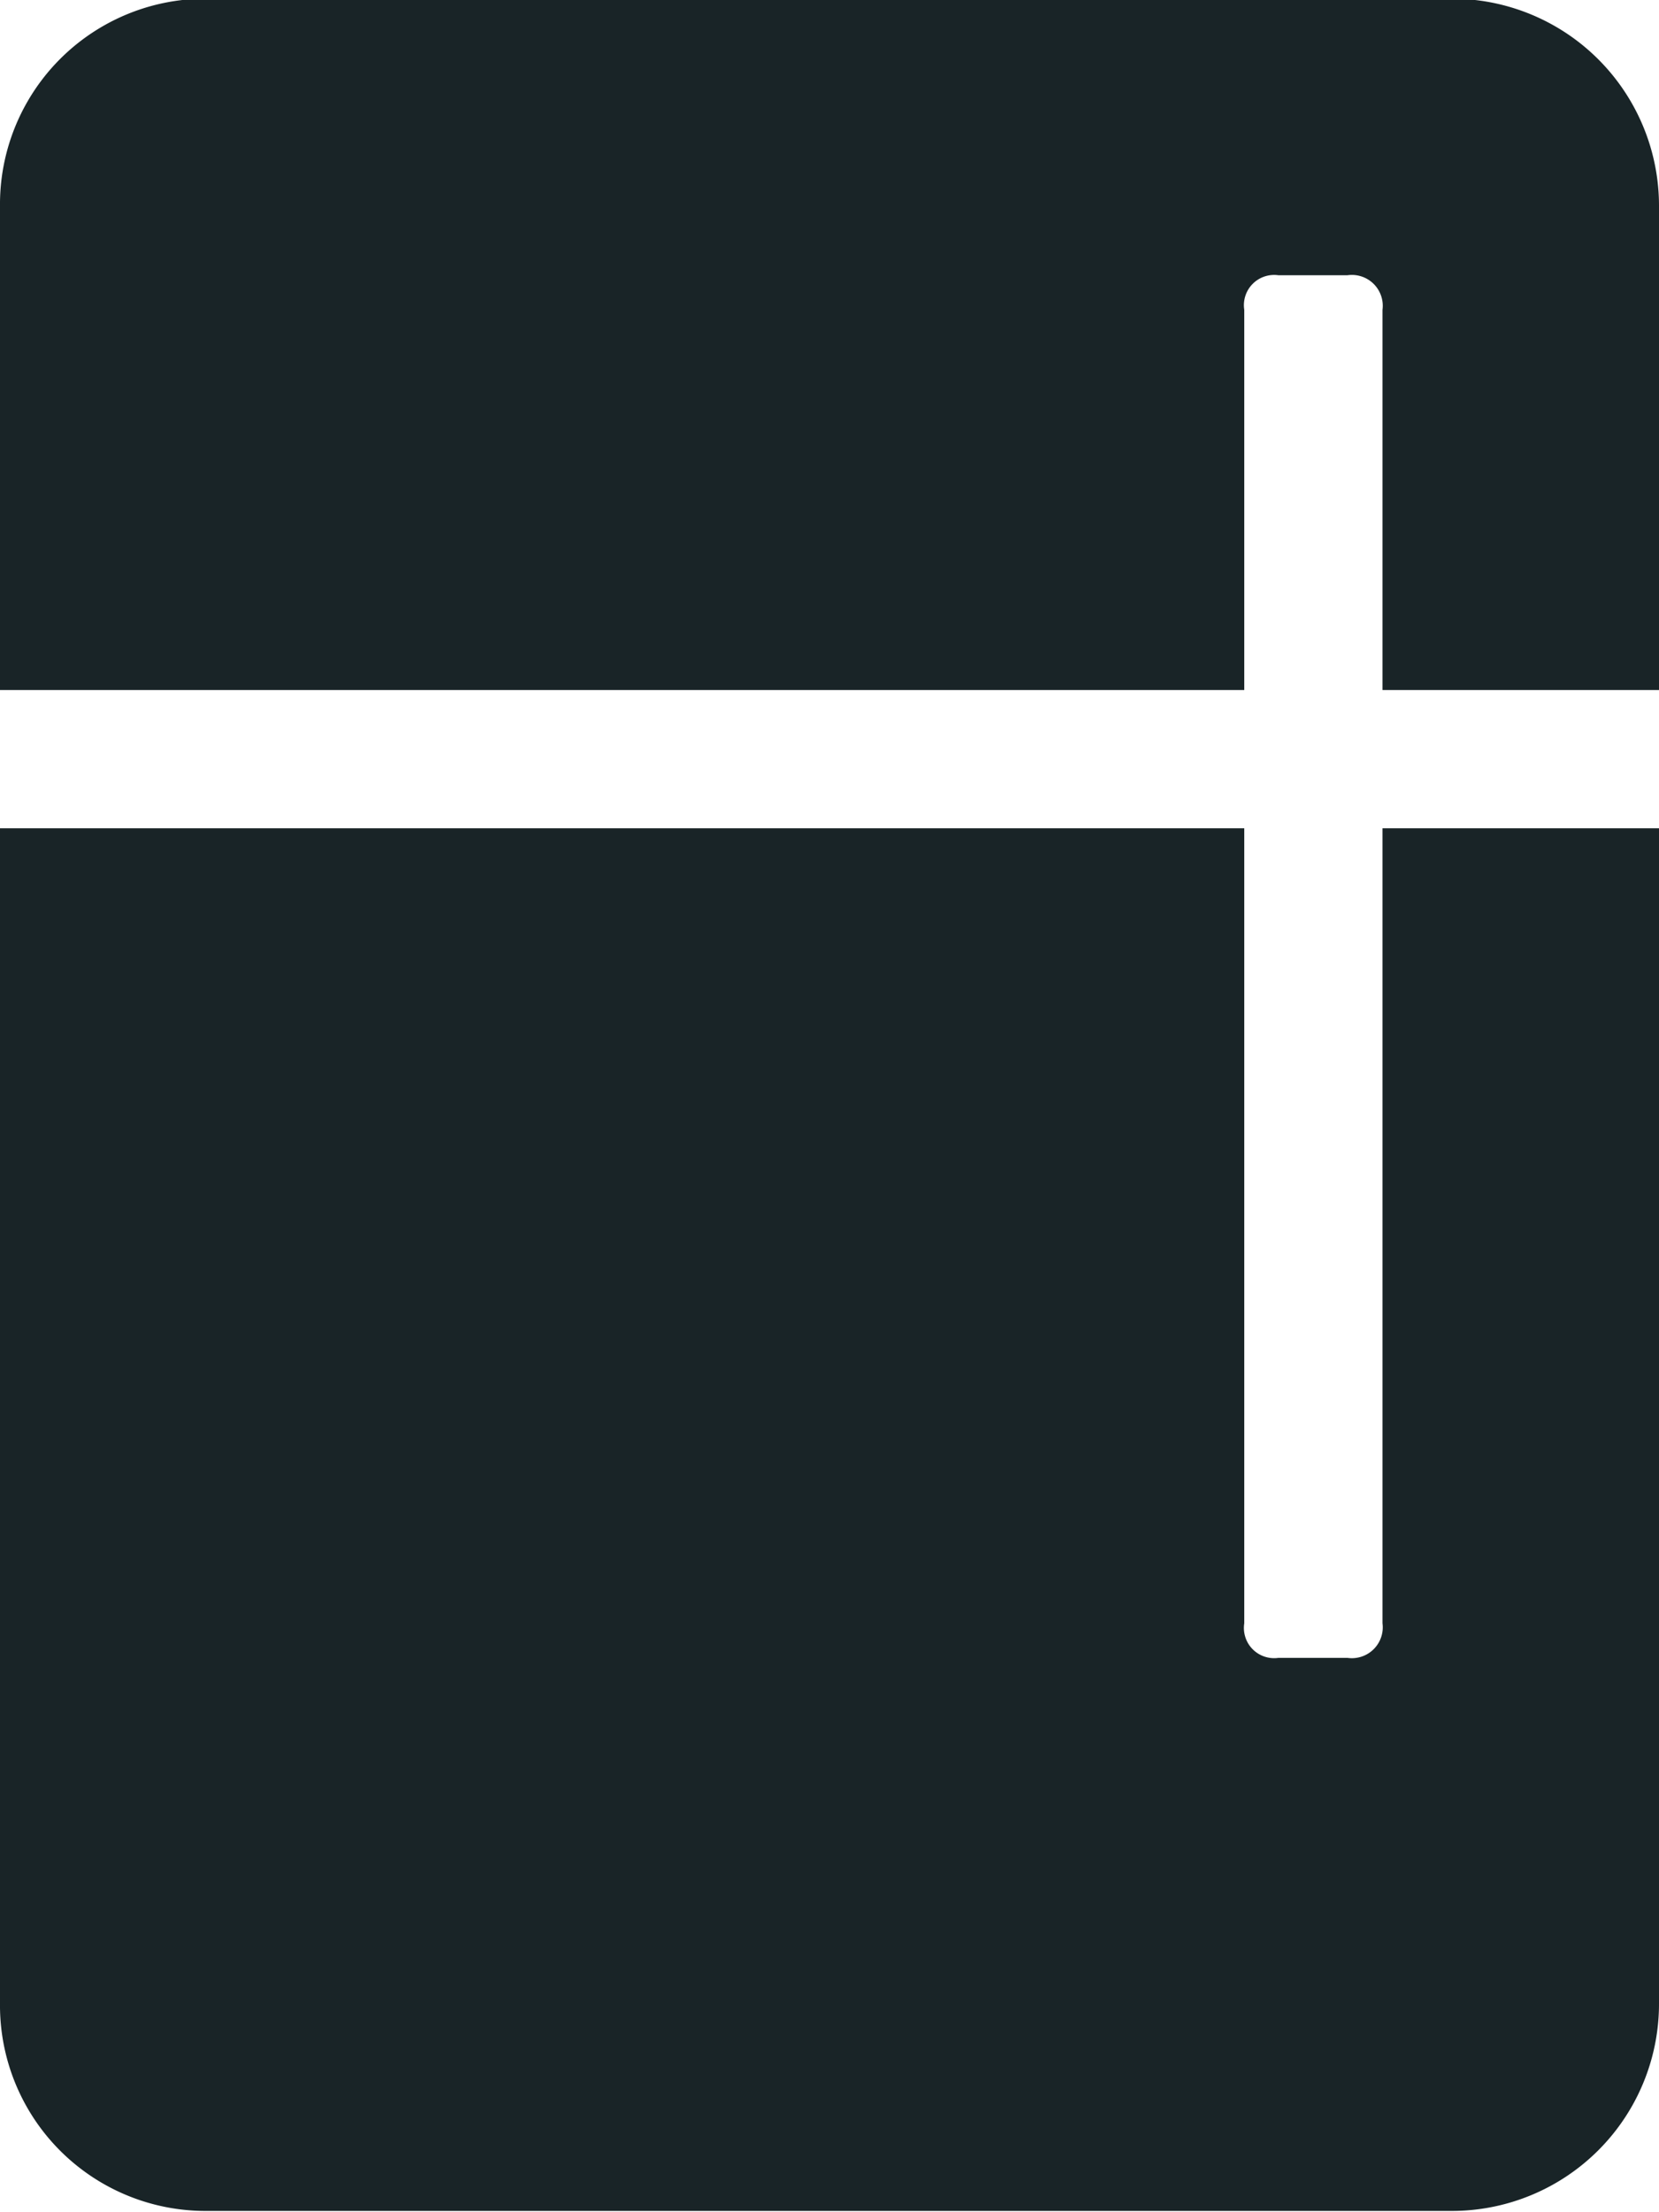 <svg xmlns="http://www.w3.org/2000/svg" width="18" height="24" viewBox="0 0 18 24">
  <defs>
    <style>
      #bookicon {
        fill: #192427;
        fill-rule: evenodd;
      }
    </style>
  </defs>
  <path id="bookicon" d="M1042.22,859.267v-4.125a0.328,0.328,0,0,1,.37-0.375h0.75a0.335,0.335,0,0,1,.38.375v4.125h3v-5.25a2.247,2.247,0,0,0-2.25-2.25h-13.5a2.23,2.23,0,0,0-2.25,2.25v5.25h13.5Zm1.5,10.125a0.335,0.335,0,0,1-.38.375h-0.75a0.328,0.328,0,0,1-.37-0.375v-8.625h-13.5v12.75a2.23,2.23,0,0,0,2.25,2.25h13.5a2.247,2.247,0,0,0,2.25-2.25v-12.75h-3v8.625Z" transform="translate(-1028.72 -851.781)"/>
</svg>
